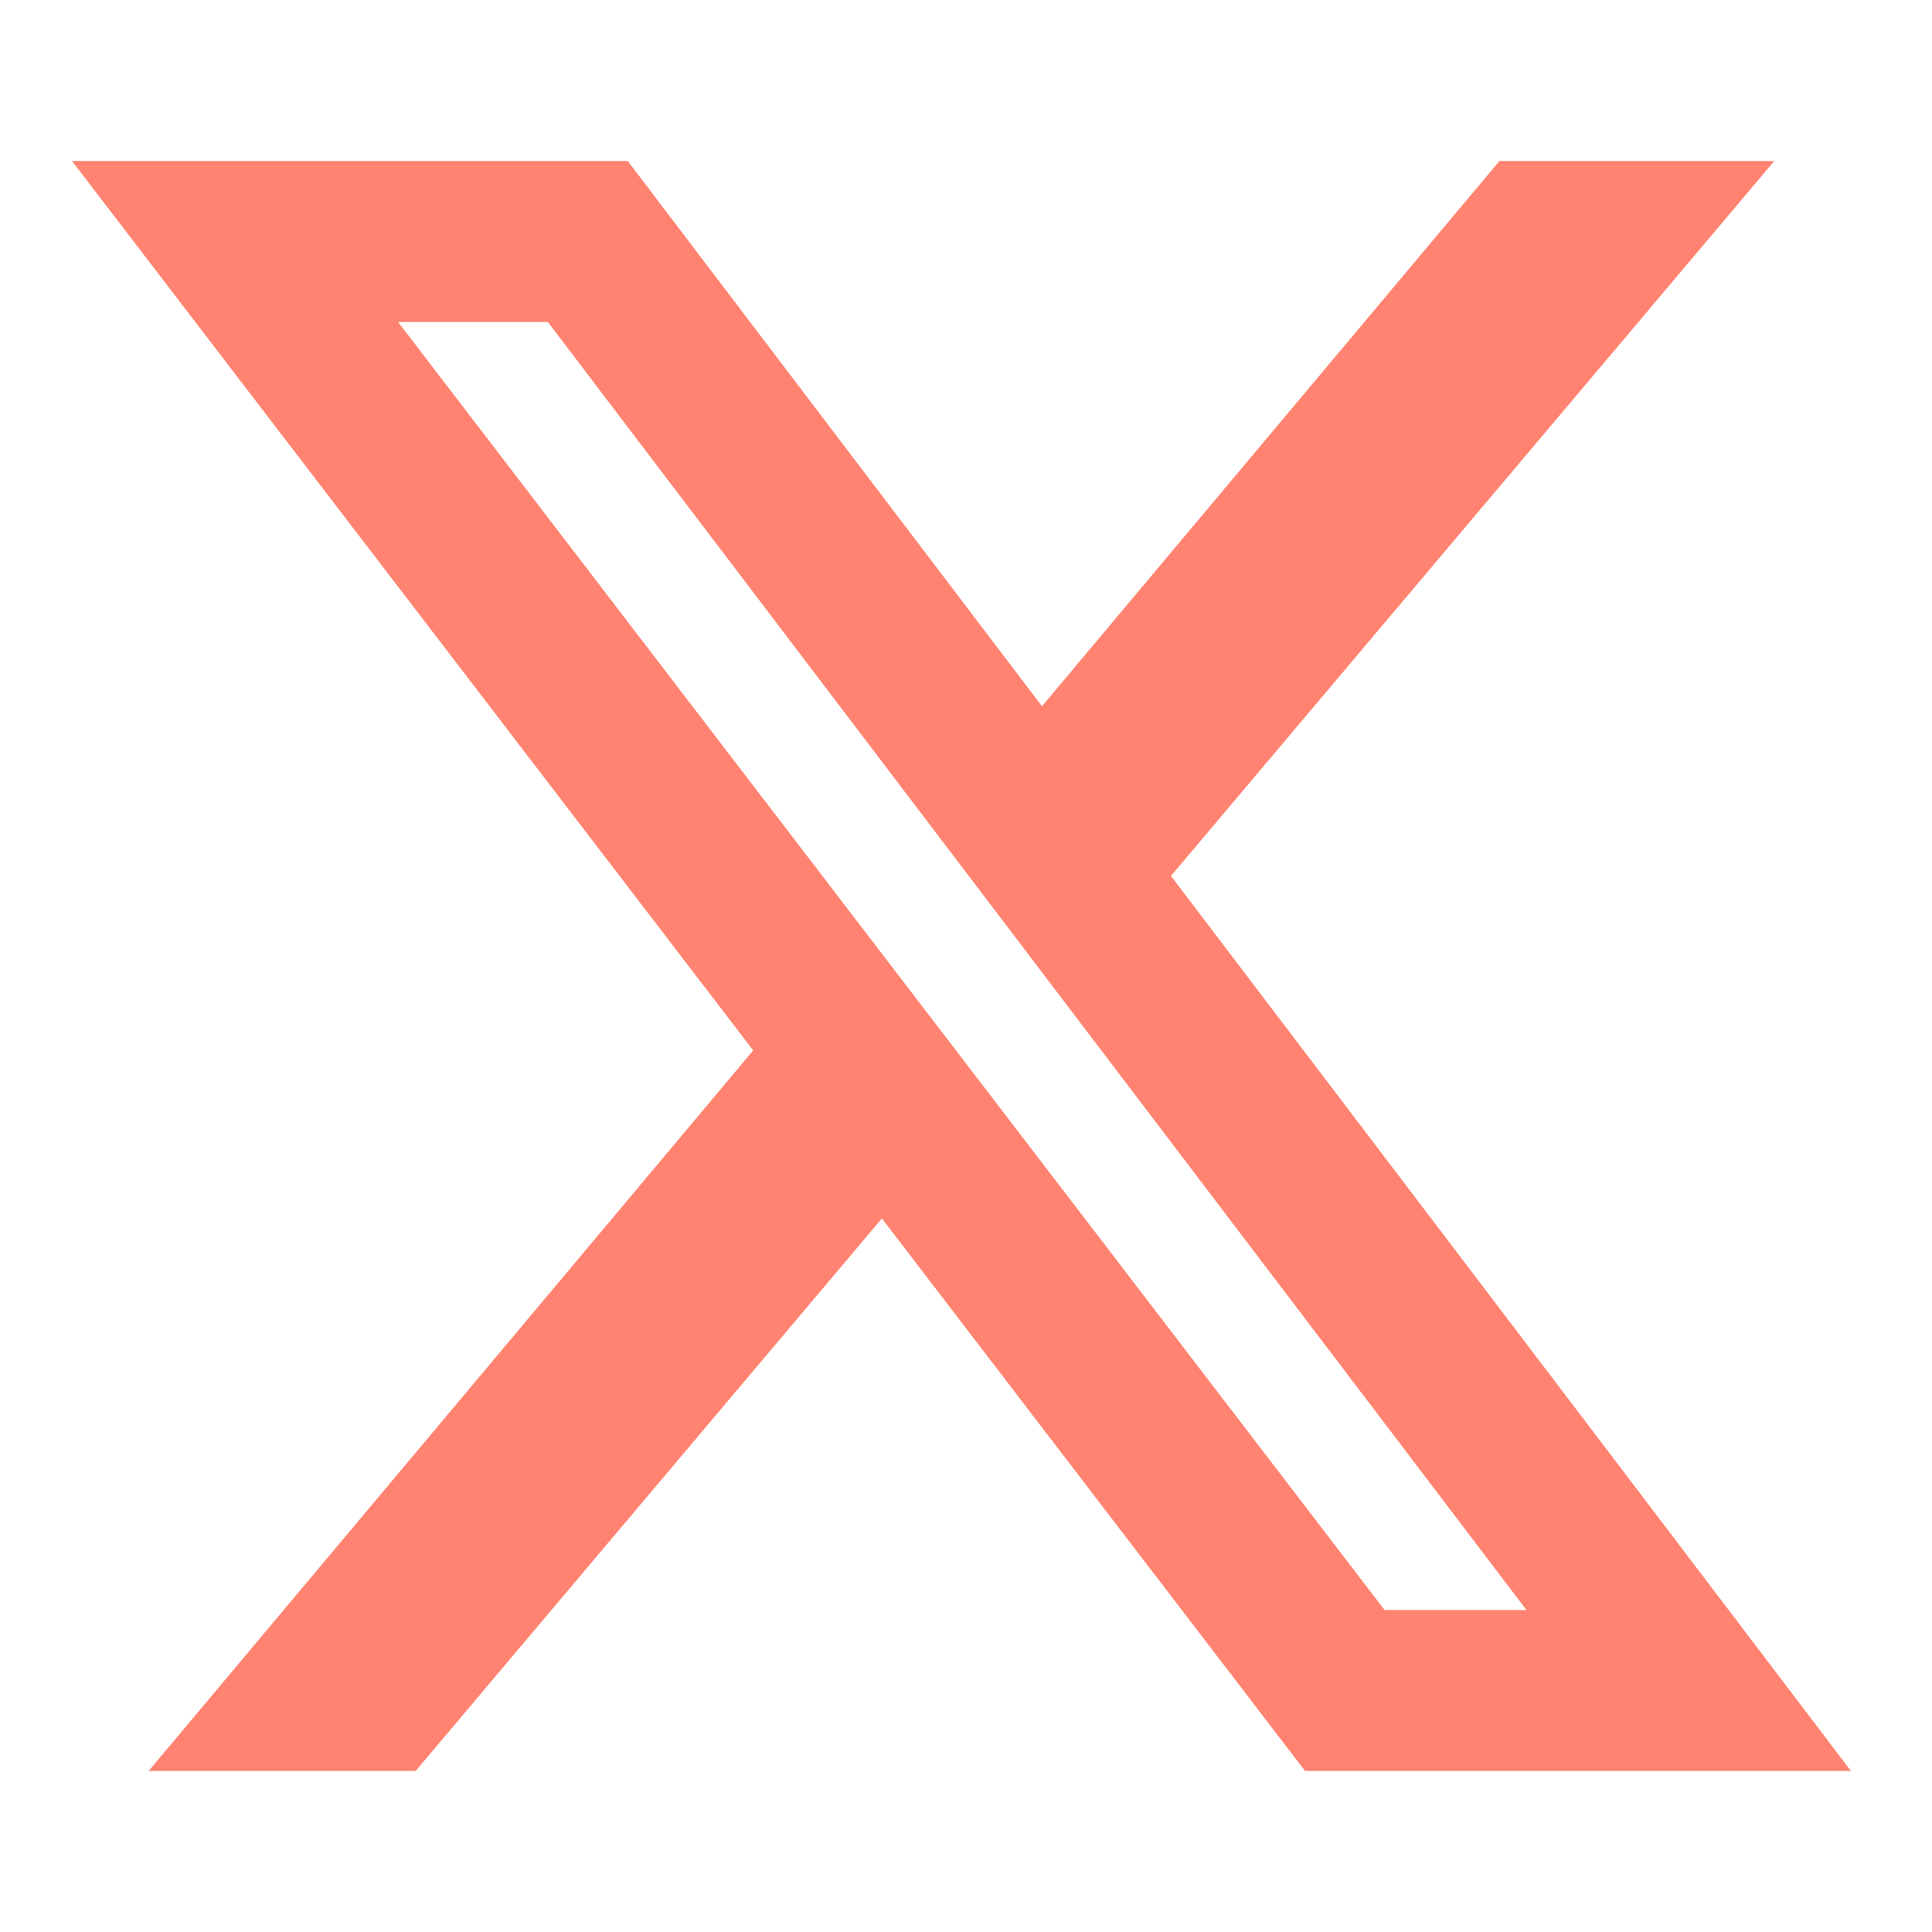 <svg width="24" height="24" viewBox="0 0 24 24" fill="none" xmlns="http://www.w3.org/2000/svg">
<path fill-rule="evenodd" clip-rule="evenodd" d="M22.041 2H18.627L12.423 9.394L14.024 11.5L22.041 2ZM11.631 14.335L9.919 12.378L1.846 22H5.163L11.631 14.335Z" fill="#FF8370"/>
<path d="M7.302 3L20.978 21H16.706L2.92 3H7.302Z" stroke="#FF8370" stroke-width="2"/>
</svg>

